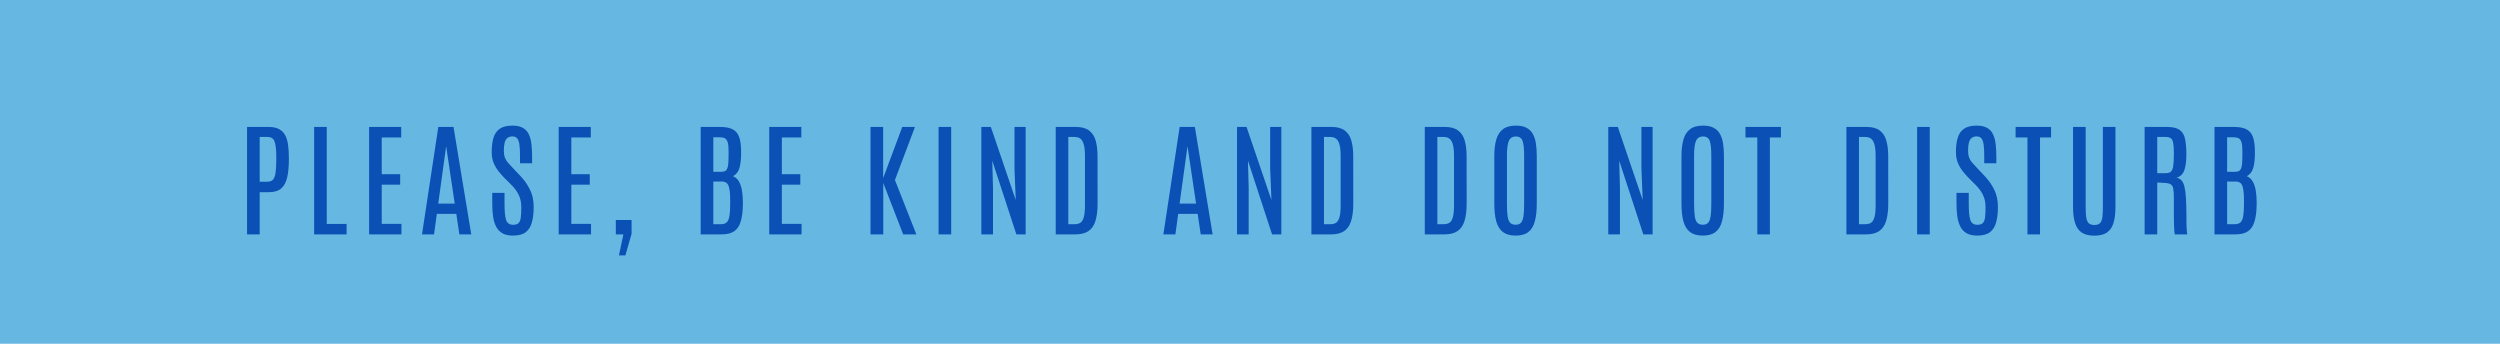 <svg width="320" height="44" viewBox="0 0 320 44" fill="none" xmlns="http://www.w3.org/2000/svg">
<rect width="320" height="44" fill="#67B7E3"/>
<path d="M31.623 30V16.25H34.389C34.936 16.25 35.379 16.341 35.717 16.523C36.061 16.706 36.324 16.969 36.506 17.312C36.688 17.656 36.811 18.07 36.873 18.555C36.941 19.039 36.975 19.583 36.975 20.188V20.398C36.975 21.32 36.902 22.094 36.756 22.719C36.616 23.344 36.358 23.815 35.983 24.133C35.613 24.445 35.082 24.602 34.389 24.602H33.241V30H31.623ZM33.241 23.258H34.225C34.543 23.258 34.782 23.169 34.944 22.992C35.105 22.81 35.215 22.51 35.272 22.094C35.334 21.677 35.366 21.112 35.366 20.398V20.133C35.366 19.247 35.298 18.594 35.163 18.172C35.027 17.745 34.728 17.531 34.264 17.531H33.241V23.258ZM40.208 30V16.25H41.825V28.664H44.364V30H40.208ZM47.245 30V16.25H51.355V17.594H48.862V22.297H51.222V23.641H48.862V28.656H51.386V30H47.245ZM54.017 30L56.103 16.25H58.048L60.322 30H58.798L58.408 27.375H55.916L55.556 30H54.017ZM56.095 26.062H58.205L57.119 18.797H57.095L56.095 26.062ZM65.664 30.156C65.107 30.156 64.654 30.057 64.305 29.859C63.956 29.656 63.688 29.37 63.5 29C63.312 28.63 63.182 28.195 63.109 27.695C63.042 27.19 63.008 26.633 63.008 26.023V24.688H64.578V26.086C64.578 27.049 64.646 27.74 64.781 28.156C64.922 28.568 65.221 28.773 65.68 28.773C65.997 28.773 66.229 28.701 66.375 28.555C66.526 28.404 66.622 28.164 66.664 27.836C66.706 27.508 66.727 27.076 66.727 26.539C66.727 25.924 66.617 25.396 66.398 24.953C66.185 24.51 65.875 24.086 65.469 23.68L64.57 22.781C64.31 22.516 64.055 22.227 63.805 21.914C63.555 21.596 63.346 21.237 63.18 20.836C63.018 20.435 62.938 19.977 62.938 19.461C62.938 18.768 63.01 18.169 63.156 17.664C63.302 17.159 63.568 16.768 63.953 16.492C64.338 16.216 64.885 16.078 65.594 16.078C66.151 16.078 66.596 16.174 66.93 16.367C67.268 16.56 67.521 16.836 67.688 17.195C67.859 17.549 67.971 17.971 68.023 18.461C68.081 18.951 68.109 19.492 68.109 20.086V20.898H66.562V19.977C66.562 19.419 66.539 18.956 66.492 18.586C66.451 18.211 66.362 17.93 66.227 17.742C66.091 17.555 65.88 17.461 65.594 17.461C65.333 17.461 65.12 17.526 64.953 17.656C64.792 17.781 64.674 17.977 64.602 18.242C64.529 18.508 64.492 18.849 64.492 19.266C64.492 19.63 64.537 19.932 64.625 20.172C64.713 20.406 64.846 20.625 65.023 20.828C65.206 21.031 65.427 21.271 65.688 21.547L66.625 22.539C67.12 23.055 67.523 23.633 67.836 24.273C68.154 24.909 68.312 25.648 68.312 26.492C68.312 27.253 68.237 27.906 68.086 28.453C67.94 29 67.677 29.422 67.297 29.719C66.917 30.01 66.372 30.156 65.664 30.156ZM71.514 30V16.25H75.623V17.594H73.131V22.297H75.491V23.641H73.131V28.656H75.655V30H71.514ZM79.223 32.688L79.794 30H78.825V28.164H80.841V29.93L80.052 32.688H79.223ZM89.689 30V16.25H92.173C92.877 16.25 93.421 16.354 93.806 16.562C94.192 16.771 94.463 17.102 94.619 17.555C94.775 18.008 94.856 18.604 94.861 19.344V19.641C94.861 20.406 94.788 21.031 94.642 21.516C94.502 21.995 94.228 22.341 93.822 22.555C94.15 22.685 94.405 22.912 94.588 23.234C94.77 23.557 94.897 23.945 94.97 24.398C95.048 24.852 95.088 25.338 95.088 25.859V26.148C95.077 27.044 94.986 27.776 94.814 28.344C94.647 28.912 94.369 29.331 93.978 29.602C93.588 29.867 93.054 30 92.377 30H89.689ZM91.306 28.695H92.298C92.606 28.695 92.843 28.62 93.009 28.469C93.176 28.318 93.293 28.055 93.361 27.68C93.429 27.299 93.463 26.773 93.463 26.102V25.625C93.463 24.776 93.395 24.167 93.259 23.797C93.124 23.422 92.832 23.234 92.384 23.234H91.306V28.695ZM91.306 21.992H92.22C92.439 21.992 92.616 21.969 92.752 21.922C92.887 21.87 92.991 21.768 93.064 21.617C93.142 21.466 93.194 21.242 93.22 20.945C93.246 20.648 93.259 20.25 93.259 19.75V19.367C93.259 18.846 93.22 18.458 93.142 18.203C93.064 17.948 92.939 17.779 92.767 17.695C92.6 17.612 92.379 17.57 92.103 17.57H91.306V21.992ZM98.461 30V16.25H102.57V17.594H100.078V22.297H102.438V23.641H100.078V28.656H102.602V30H98.461ZM111.427 30V16.25H113.044V22.805L115.489 16.25H117.114L114.552 23.039L117.294 30H115.606L113.059 23.422V30H111.427ZM120.136 30V16.25H121.753V30H120.136ZM125.611 30V16.25H126.83L130.017 25.609L129.853 21.633V16.25H131.283V30H130.095L127.009 20.562L127.103 24.031V30H125.611ZM135.133 30V16.25H137.719C138.438 16.25 138.997 16.401 139.398 16.703C139.799 17 140.081 17.427 140.242 17.984C140.404 18.542 140.484 19.208 140.484 19.984L140.492 26.023C140.492 26.951 140.398 27.708 140.211 28.297C140.029 28.88 139.729 29.31 139.313 29.586C138.901 29.862 138.352 30 137.664 30H135.133ZM136.742 28.695H137.57C137.862 28.695 138.104 28.633 138.297 28.508C138.49 28.378 138.633 28.138 138.727 27.789C138.826 27.44 138.875 26.935 138.875 26.273V19.945C138.875 19.081 138.773 18.463 138.57 18.094C138.367 17.719 138.034 17.531 137.57 17.531H136.742V28.695ZM148.911 30L150.997 16.25H152.942L155.216 30H153.692L153.302 27.375H150.809L150.45 30H148.911ZM150.989 26.062H153.098L152.013 18.797H151.989L150.989 26.062ZM158.339 30V16.25H159.558L162.745 25.609L162.581 21.633V16.25H164.011V30H162.823L159.738 20.562L159.831 24.031V30H158.339ZM167.861 30V16.25H170.447C171.166 16.25 171.726 16.401 172.127 16.703C172.528 17 172.809 17.427 172.97 17.984C173.132 18.542 173.213 19.208 173.213 19.984L173.22 26.023C173.22 26.951 173.127 27.708 172.939 28.297C172.757 28.88 172.457 29.31 172.041 29.586C171.629 29.862 171.08 30 170.392 30H167.861ZM169.47 28.695H170.298C170.59 28.695 170.832 28.633 171.025 28.508C171.218 28.378 171.361 28.138 171.455 27.789C171.554 27.44 171.603 26.935 171.603 26.273V19.945C171.603 19.081 171.502 18.463 171.298 18.094C171.095 17.719 170.762 17.531 170.298 17.531H169.47V28.695ZM182.373 30V16.25H184.959C185.678 16.25 186.238 16.401 186.639 16.703C187.04 17 187.321 17.427 187.483 17.984C187.644 18.542 187.725 19.208 187.725 19.984L187.733 26.023C187.733 26.951 187.639 27.708 187.452 28.297C187.269 28.88 186.97 29.31 186.553 29.586C186.142 29.862 185.592 30 184.905 30H182.373ZM183.983 28.695H184.811C185.103 28.695 185.345 28.633 185.538 28.508C185.73 28.378 185.873 28.138 185.967 27.789C186.066 27.44 186.116 26.935 186.116 26.273V19.945C186.116 19.081 186.014 18.463 185.811 18.094C185.608 17.719 185.274 17.531 184.811 17.531H183.983V28.695ZM194.005 30.156C193.317 30.156 192.773 30.005 192.372 29.703C191.976 29.401 191.692 28.945 191.52 28.336C191.354 27.727 191.27 26.963 191.27 26.047V19.984C191.27 19.193 191.348 18.505 191.505 17.922C191.661 17.338 191.94 16.885 192.341 16.562C192.742 16.24 193.309 16.078 194.044 16.078C194.596 16.078 195.046 16.172 195.395 16.359C195.744 16.542 196.013 16.805 196.2 17.148C196.393 17.487 196.526 17.896 196.598 18.375C196.671 18.854 196.708 19.391 196.708 19.984V26.047C196.708 26.963 196.624 27.727 196.458 28.336C196.296 28.945 196.018 29.401 195.622 29.703C195.231 30.005 194.692 30.156 194.005 30.156ZM194.005 28.766C194.302 28.766 194.528 28.682 194.684 28.516C194.841 28.344 194.947 28.06 195.005 27.664C195.062 27.268 195.091 26.734 195.091 26.062V19.891C195.091 19.068 195.026 18.458 194.895 18.062C194.765 17.667 194.481 17.469 194.044 17.469C193.591 17.469 193.283 17.667 193.122 18.062C192.966 18.453 192.888 19.06 192.888 19.883V26.062C192.888 26.74 192.916 27.276 192.973 27.672C193.031 28.062 193.14 28.344 193.302 28.516C193.463 28.682 193.697 28.766 194.005 28.766ZM205.861 30V16.25H207.08L210.267 25.609L210.103 21.633V16.25H211.533V30H210.345L207.259 20.562L207.353 24.031V30H205.861ZM217.961 30.156C217.273 30.156 216.729 30.005 216.328 29.703C215.932 29.401 215.648 28.945 215.477 28.336C215.31 27.727 215.227 26.963 215.227 26.047V19.984C215.227 19.193 215.305 18.505 215.461 17.922C215.617 17.338 215.896 16.885 216.297 16.562C216.698 16.24 217.266 16.078 218 16.078C218.552 16.078 219.003 16.172 219.352 16.359C219.701 16.542 219.969 16.805 220.156 17.148C220.349 17.487 220.482 17.896 220.555 18.375C220.628 18.854 220.664 19.391 220.664 19.984V26.047C220.664 26.963 220.581 27.727 220.414 28.336C220.253 28.945 219.974 29.401 219.578 29.703C219.188 30.005 218.648 30.156 217.961 30.156ZM217.961 28.766C218.258 28.766 218.484 28.682 218.641 28.516C218.797 28.344 218.904 28.06 218.961 27.664C219.018 27.268 219.047 26.734 219.047 26.062V19.891C219.047 19.068 218.982 18.458 218.852 18.062C218.721 17.667 218.438 17.469 218 17.469C217.547 17.469 217.24 17.667 217.078 18.062C216.922 18.453 216.844 19.06 216.844 19.883V26.062C216.844 26.74 216.872 27.276 216.93 27.672C216.987 28.062 217.096 28.344 217.258 28.516C217.419 28.682 217.654 28.766 217.961 28.766ZM224.936 30V17.594H223.42V16.25H227.959V17.594H226.545V30H224.936ZM236.339 30V16.25H238.925C239.644 16.25 240.204 16.401 240.605 16.703C241.006 17 241.287 17.427 241.448 17.984C241.61 18.542 241.691 19.208 241.691 19.984L241.698 26.023C241.698 26.951 241.605 27.708 241.417 28.297C241.235 28.88 240.935 29.31 240.519 29.586C240.107 29.862 239.558 30 238.87 30H236.339ZM237.948 28.695H238.777C239.068 28.695 239.31 28.633 239.503 28.508C239.696 28.378 239.839 28.138 239.933 27.789C240.032 27.44 240.081 26.935 240.081 26.273V19.945C240.081 19.081 239.98 18.463 239.777 18.094C239.573 17.719 239.24 17.531 238.777 17.531H237.948V28.695ZM245.392 30V16.25H247.009V30H245.392ZM253.086 30.156C252.529 30.156 252.076 30.057 251.727 29.859C251.378 29.656 251.109 29.37 250.922 29C250.734 28.63 250.604 28.195 250.531 27.695C250.464 27.19 250.43 26.633 250.43 26.023V24.688H252V26.086C252 27.049 252.068 27.74 252.203 28.156C252.344 28.568 252.643 28.773 253.102 28.773C253.419 28.773 253.651 28.701 253.797 28.555C253.948 28.404 254.044 28.164 254.086 27.836C254.128 27.508 254.148 27.076 254.148 26.539C254.148 25.924 254.039 25.396 253.82 24.953C253.607 24.51 253.297 24.086 252.891 23.68L251.992 22.781C251.732 22.516 251.477 22.227 251.227 21.914C250.977 21.596 250.768 21.237 250.602 20.836C250.44 20.435 250.359 19.977 250.359 19.461C250.359 18.768 250.432 18.169 250.578 17.664C250.724 17.159 250.99 16.768 251.375 16.492C251.76 16.216 252.307 16.078 253.016 16.078C253.573 16.078 254.018 16.174 254.352 16.367C254.69 16.56 254.943 16.836 255.109 17.195C255.281 17.549 255.393 17.971 255.445 18.461C255.503 18.951 255.531 19.492 255.531 20.086V20.898H253.984V19.977C253.984 19.419 253.961 18.956 253.914 18.586C253.872 18.211 253.784 17.93 253.648 17.742C253.513 17.555 253.302 17.461 253.016 17.461C252.755 17.461 252.542 17.526 252.375 17.656C252.214 17.781 252.096 17.977 252.023 18.242C251.951 18.508 251.914 18.849 251.914 19.266C251.914 19.63 251.958 19.932 252.047 20.172C252.135 20.406 252.268 20.625 252.445 20.828C252.628 21.031 252.849 21.271 253.109 21.547L254.047 22.539C254.542 23.055 254.945 23.633 255.258 24.273C255.576 24.909 255.734 25.648 255.734 26.492C255.734 27.253 255.659 27.906 255.508 28.453C255.362 29 255.099 29.422 254.719 29.719C254.339 30.01 253.794 30.156 253.086 30.156ZM259.514 30V17.594H257.998V16.25H262.538V17.594H261.123V30H259.514ZM268.075 30.164C267.398 30.164 266.859 30.031 266.458 29.766C266.062 29.495 265.778 29.086 265.606 28.539C265.434 27.992 265.348 27.302 265.348 26.469V16.25H266.966V26.43C266.966 26.924 266.984 27.349 267.02 27.703C267.057 28.057 267.153 28.328 267.309 28.516C267.466 28.703 267.721 28.797 268.075 28.797C268.434 28.797 268.69 28.703 268.841 28.516C268.992 28.328 269.083 28.06 269.114 27.711C269.151 27.357 269.169 26.932 269.169 26.438V16.25H270.778V26.469C270.778 27.302 270.695 27.992 270.528 28.539C270.361 29.086 270.08 29.495 269.684 29.766C269.294 30.031 268.757 30.164 268.075 30.164ZM274.511 30V16.25H277.394C278.123 16.25 278.662 16.38 279.011 16.641C279.36 16.896 279.586 17.284 279.691 17.805C279.8 18.32 279.855 18.971 279.855 19.758C279.855 20.607 279.769 21.281 279.597 21.781C279.425 22.281 279.092 22.604 278.597 22.75C278.847 22.792 279.053 22.898 279.214 23.07C279.381 23.242 279.511 23.51 279.605 23.875C279.698 24.24 279.764 24.729 279.8 25.344C279.842 25.953 279.863 26.721 279.863 27.648C279.863 27.737 279.863 27.865 279.863 28.031C279.863 28.198 279.865 28.38 279.87 28.578C279.876 28.776 279.881 28.971 279.886 29.164C279.896 29.357 279.909 29.529 279.925 29.68C279.941 29.826 279.961 29.932 279.988 30H278.378C278.357 29.953 278.339 29.849 278.323 29.688C278.308 29.526 278.295 29.312 278.284 29.047C278.274 28.781 278.266 28.466 278.261 28.102C278.256 27.732 278.253 27.32 278.253 26.867C278.253 26.409 278.253 25.909 278.253 25.367C278.253 24.846 278.23 24.451 278.183 24.18C278.141 23.904 278.037 23.713 277.87 23.609C277.709 23.5 277.448 23.435 277.089 23.414L276.128 23.359V30H274.511ZM276.128 22.172H277.159C277.456 22.172 277.683 22.115 277.839 22C278.001 21.88 278.11 21.646 278.167 21.297C278.224 20.943 278.253 20.414 278.253 19.711V19.617C278.253 19.034 278.224 18.594 278.167 18.297C278.115 17.995 278.011 17.792 277.855 17.688C277.698 17.583 277.461 17.531 277.144 17.531H276.128V22.172ZM283.455 30V16.25H285.939C286.642 16.25 287.186 16.354 287.572 16.562C287.957 16.771 288.228 17.102 288.384 17.555C288.541 18.008 288.621 18.604 288.627 19.344V19.641C288.627 20.406 288.554 21.031 288.408 21.516C288.267 21.995 287.994 22.341 287.588 22.555C287.916 22.685 288.171 22.912 288.353 23.234C288.535 23.557 288.663 23.945 288.736 24.398C288.814 24.852 288.853 25.338 288.853 25.859V26.148C288.843 27.044 288.752 27.776 288.58 28.344C288.413 28.912 288.134 29.331 287.744 29.602C287.353 29.867 286.819 30 286.142 30H283.455ZM285.072 28.695H286.064C286.371 28.695 286.608 28.62 286.775 28.469C286.942 28.318 287.059 28.055 287.127 27.68C287.194 27.299 287.228 26.773 287.228 26.102V25.625C287.228 24.776 287.16 24.167 287.025 23.797C286.89 23.422 286.598 23.234 286.15 23.234H285.072V28.695ZM285.072 21.992H285.986C286.205 21.992 286.382 21.969 286.517 21.922C286.653 21.87 286.757 21.768 286.83 21.617C286.908 21.466 286.96 21.242 286.986 20.945C287.012 20.648 287.025 20.25 287.025 19.75V19.367C287.025 18.846 286.986 18.458 286.908 18.203C286.83 17.948 286.705 17.779 286.533 17.695C286.366 17.612 286.145 17.57 285.869 17.57H285.072V21.992Z" fill="#0B50B5"/>
</svg>
